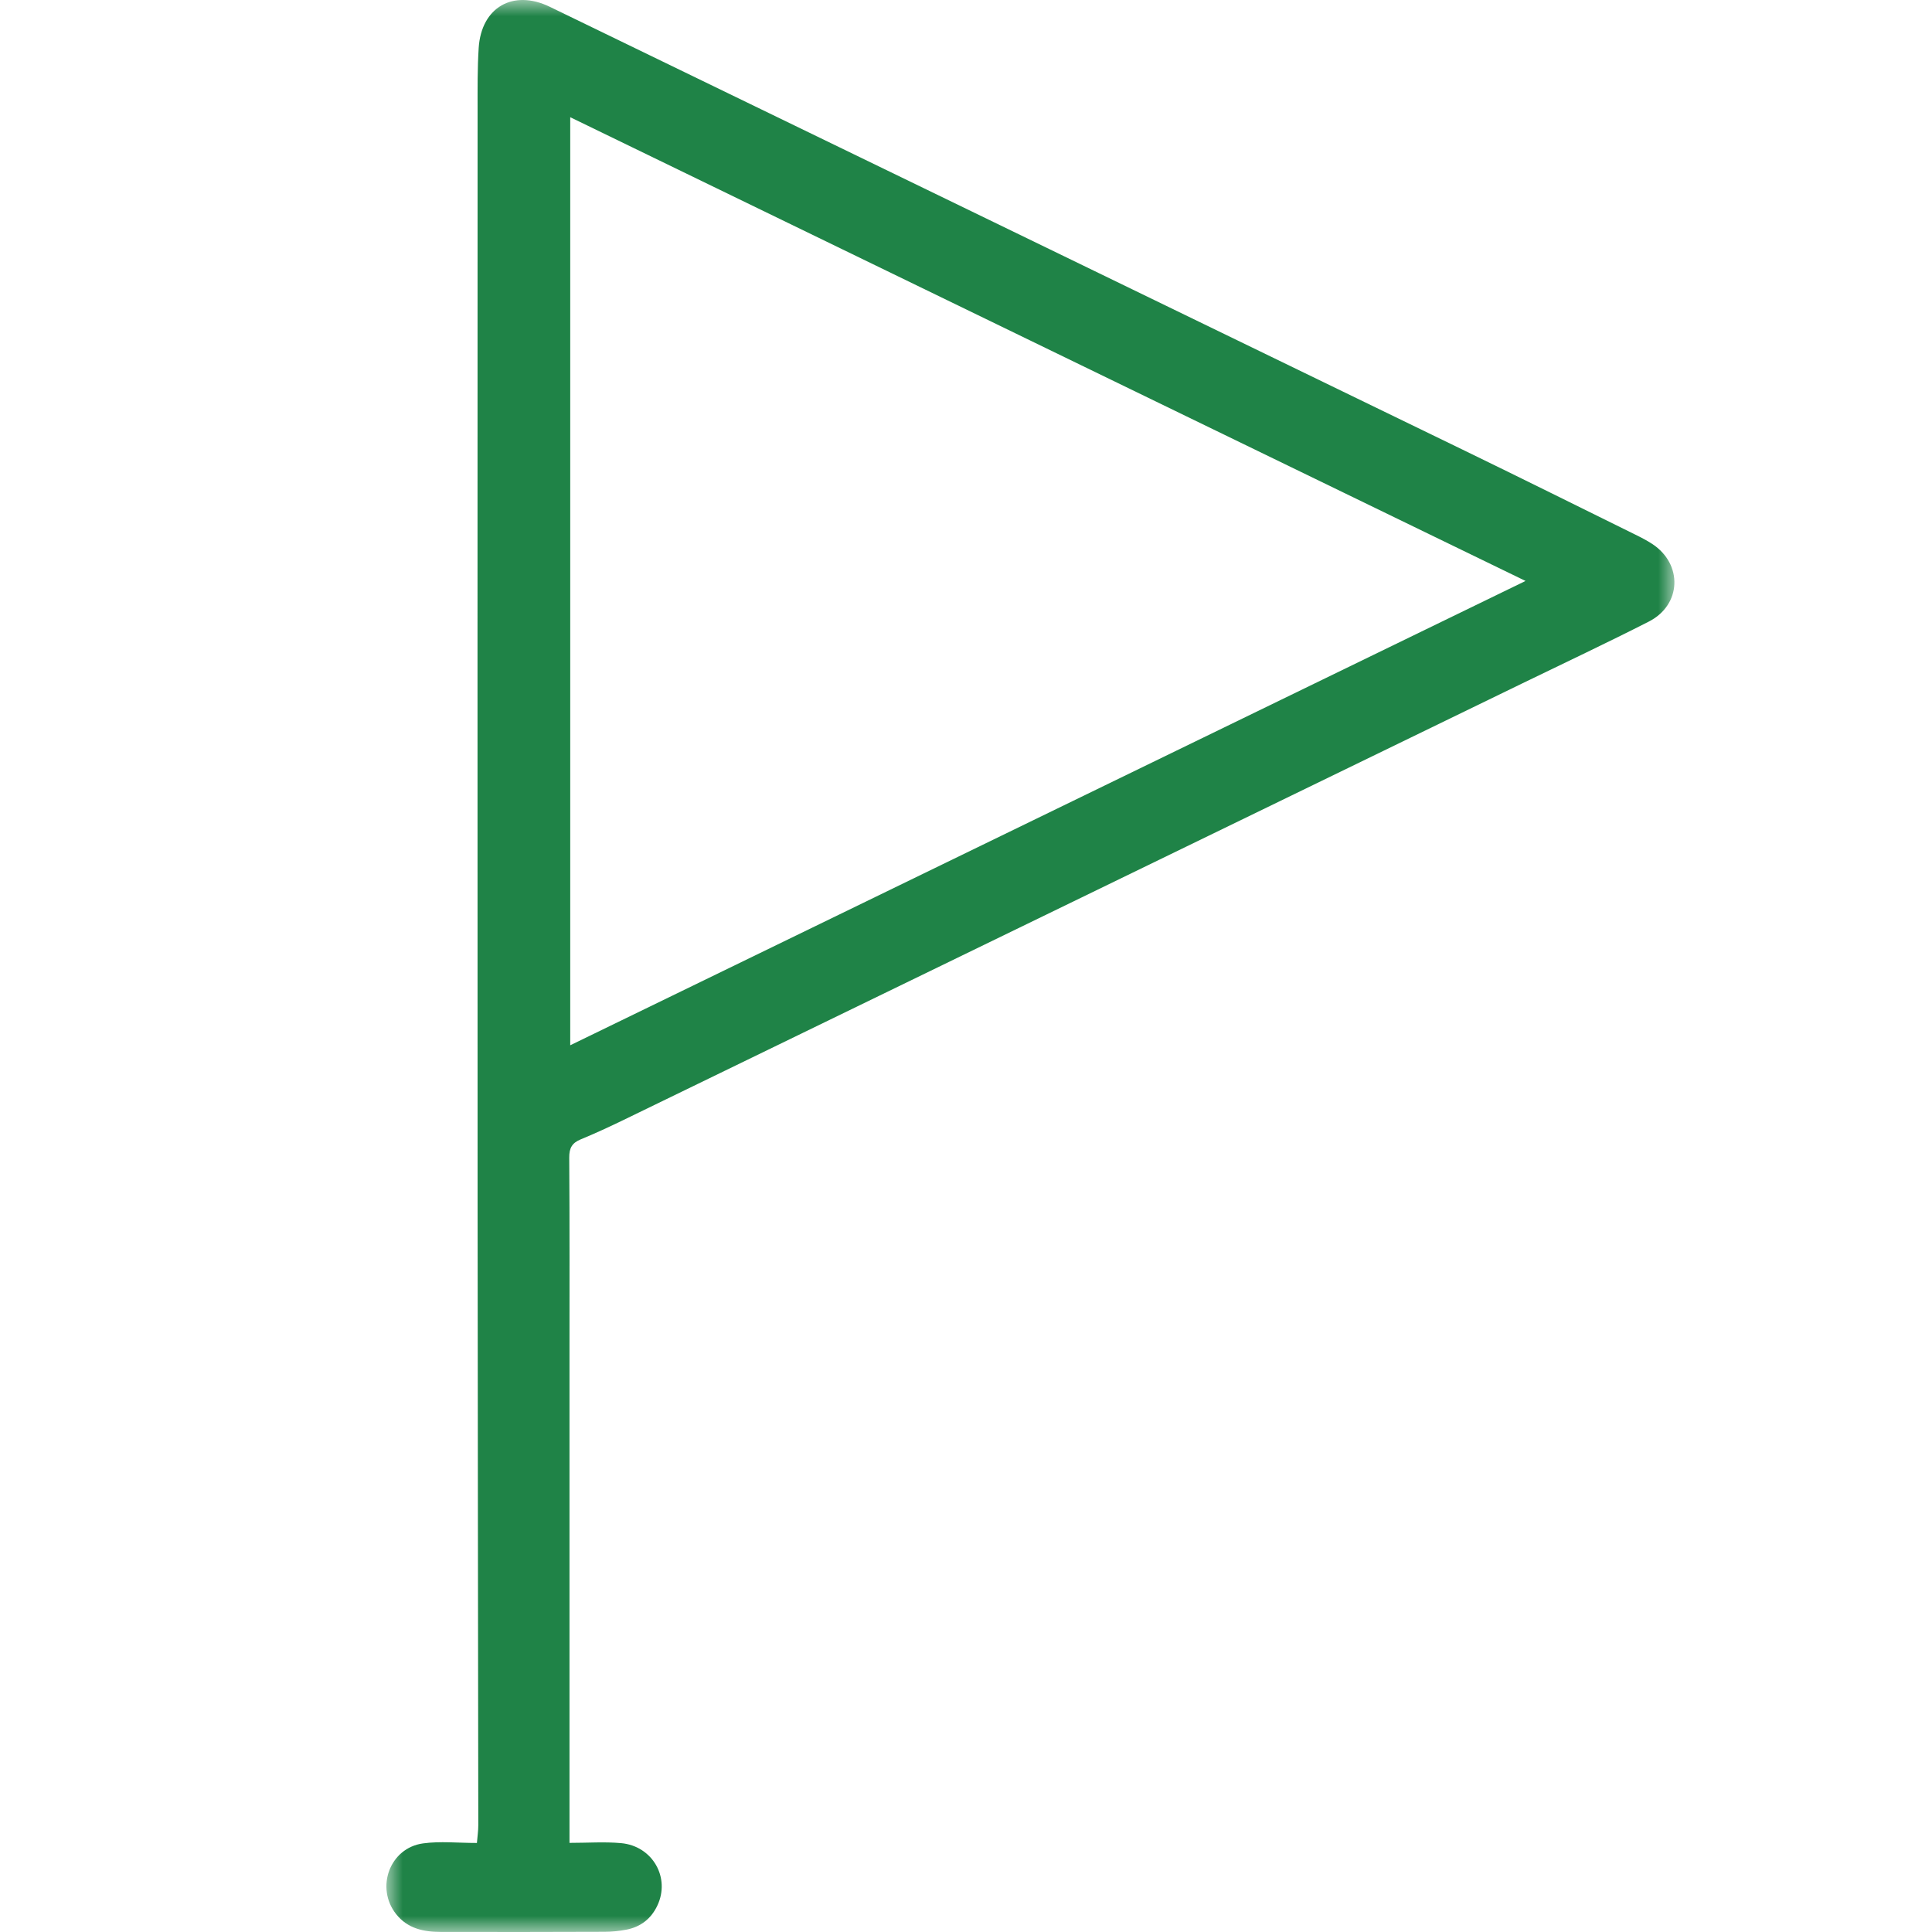 <?xml version="1.0" encoding="UTF-8"?> <svg xmlns="http://www.w3.org/2000/svg" width="60" height="60" viewBox="0 0 60 60" fill="none"><rect width="60" height="60" fill="white"></rect><mask id="mask0_412_708" style="mask-type:luminance" maskUnits="userSpaceOnUse" x="12" y="0" width="40" height="60"><path fill-rule="evenodd" clip-rule="evenodd" d="M12 0H52V60H12V0Z" fill="white"></path></mask><g mask="url(#mask0_412_708)"><path fill-rule="evenodd" clip-rule="evenodd" d="M47.377 18.042C37.455 13.226 27.599 8.442 17.709 3.64V32.462L47.377 18.042ZM17.686 57.232C18.259 57.232 18.776 57.194 19.286 57.24C20.27 57.328 20.828 58.32 20.411 59.187C20.215 59.597 19.887 59.846 19.444 59.929C19.224 59.971 18.997 59.993 18.773 59.994C17.078 60 15.382 60.002 13.687 59.998C13.157 59.996 12.662 59.897 12.303 59.446C11.653 58.627 12.102 57.389 13.14 57.248C13.671 57.175 14.22 57.235 14.811 57.235C14.827 57.035 14.854 56.859 14.854 56.684C14.848 50.217 14.834 43.749 14.832 37.282C14.828 25.984 14.83 14.686 14.832 3.389C14.832 2.755 14.826 2.12 14.866 1.489C14.947 0.225 15.937 -0.341 17.074 0.211C26.548 4.805 36.022 9.401 45.494 13.999C47.264 14.859 49.027 15.735 50.792 16.606C50.97 16.693 51.147 16.785 51.312 16.893C52.268 17.52 52.224 18.785 51.205 19.304C49.91 19.964 48.594 20.583 47.287 21.218C37.983 25.739 28.678 30.259 19.372 34.778C18.933 34.991 18.489 35.197 18.037 35.383C17.766 35.494 17.676 35.653 17.678 35.949C17.692 38.021 17.686 40.094 17.686 42.166C17.686 46.983 17.686 51.801 17.686 56.619C17.686 56.802 17.686 56.985 17.686 57.232V57.232Z" fill="#1F8347"></path></g></svg> 